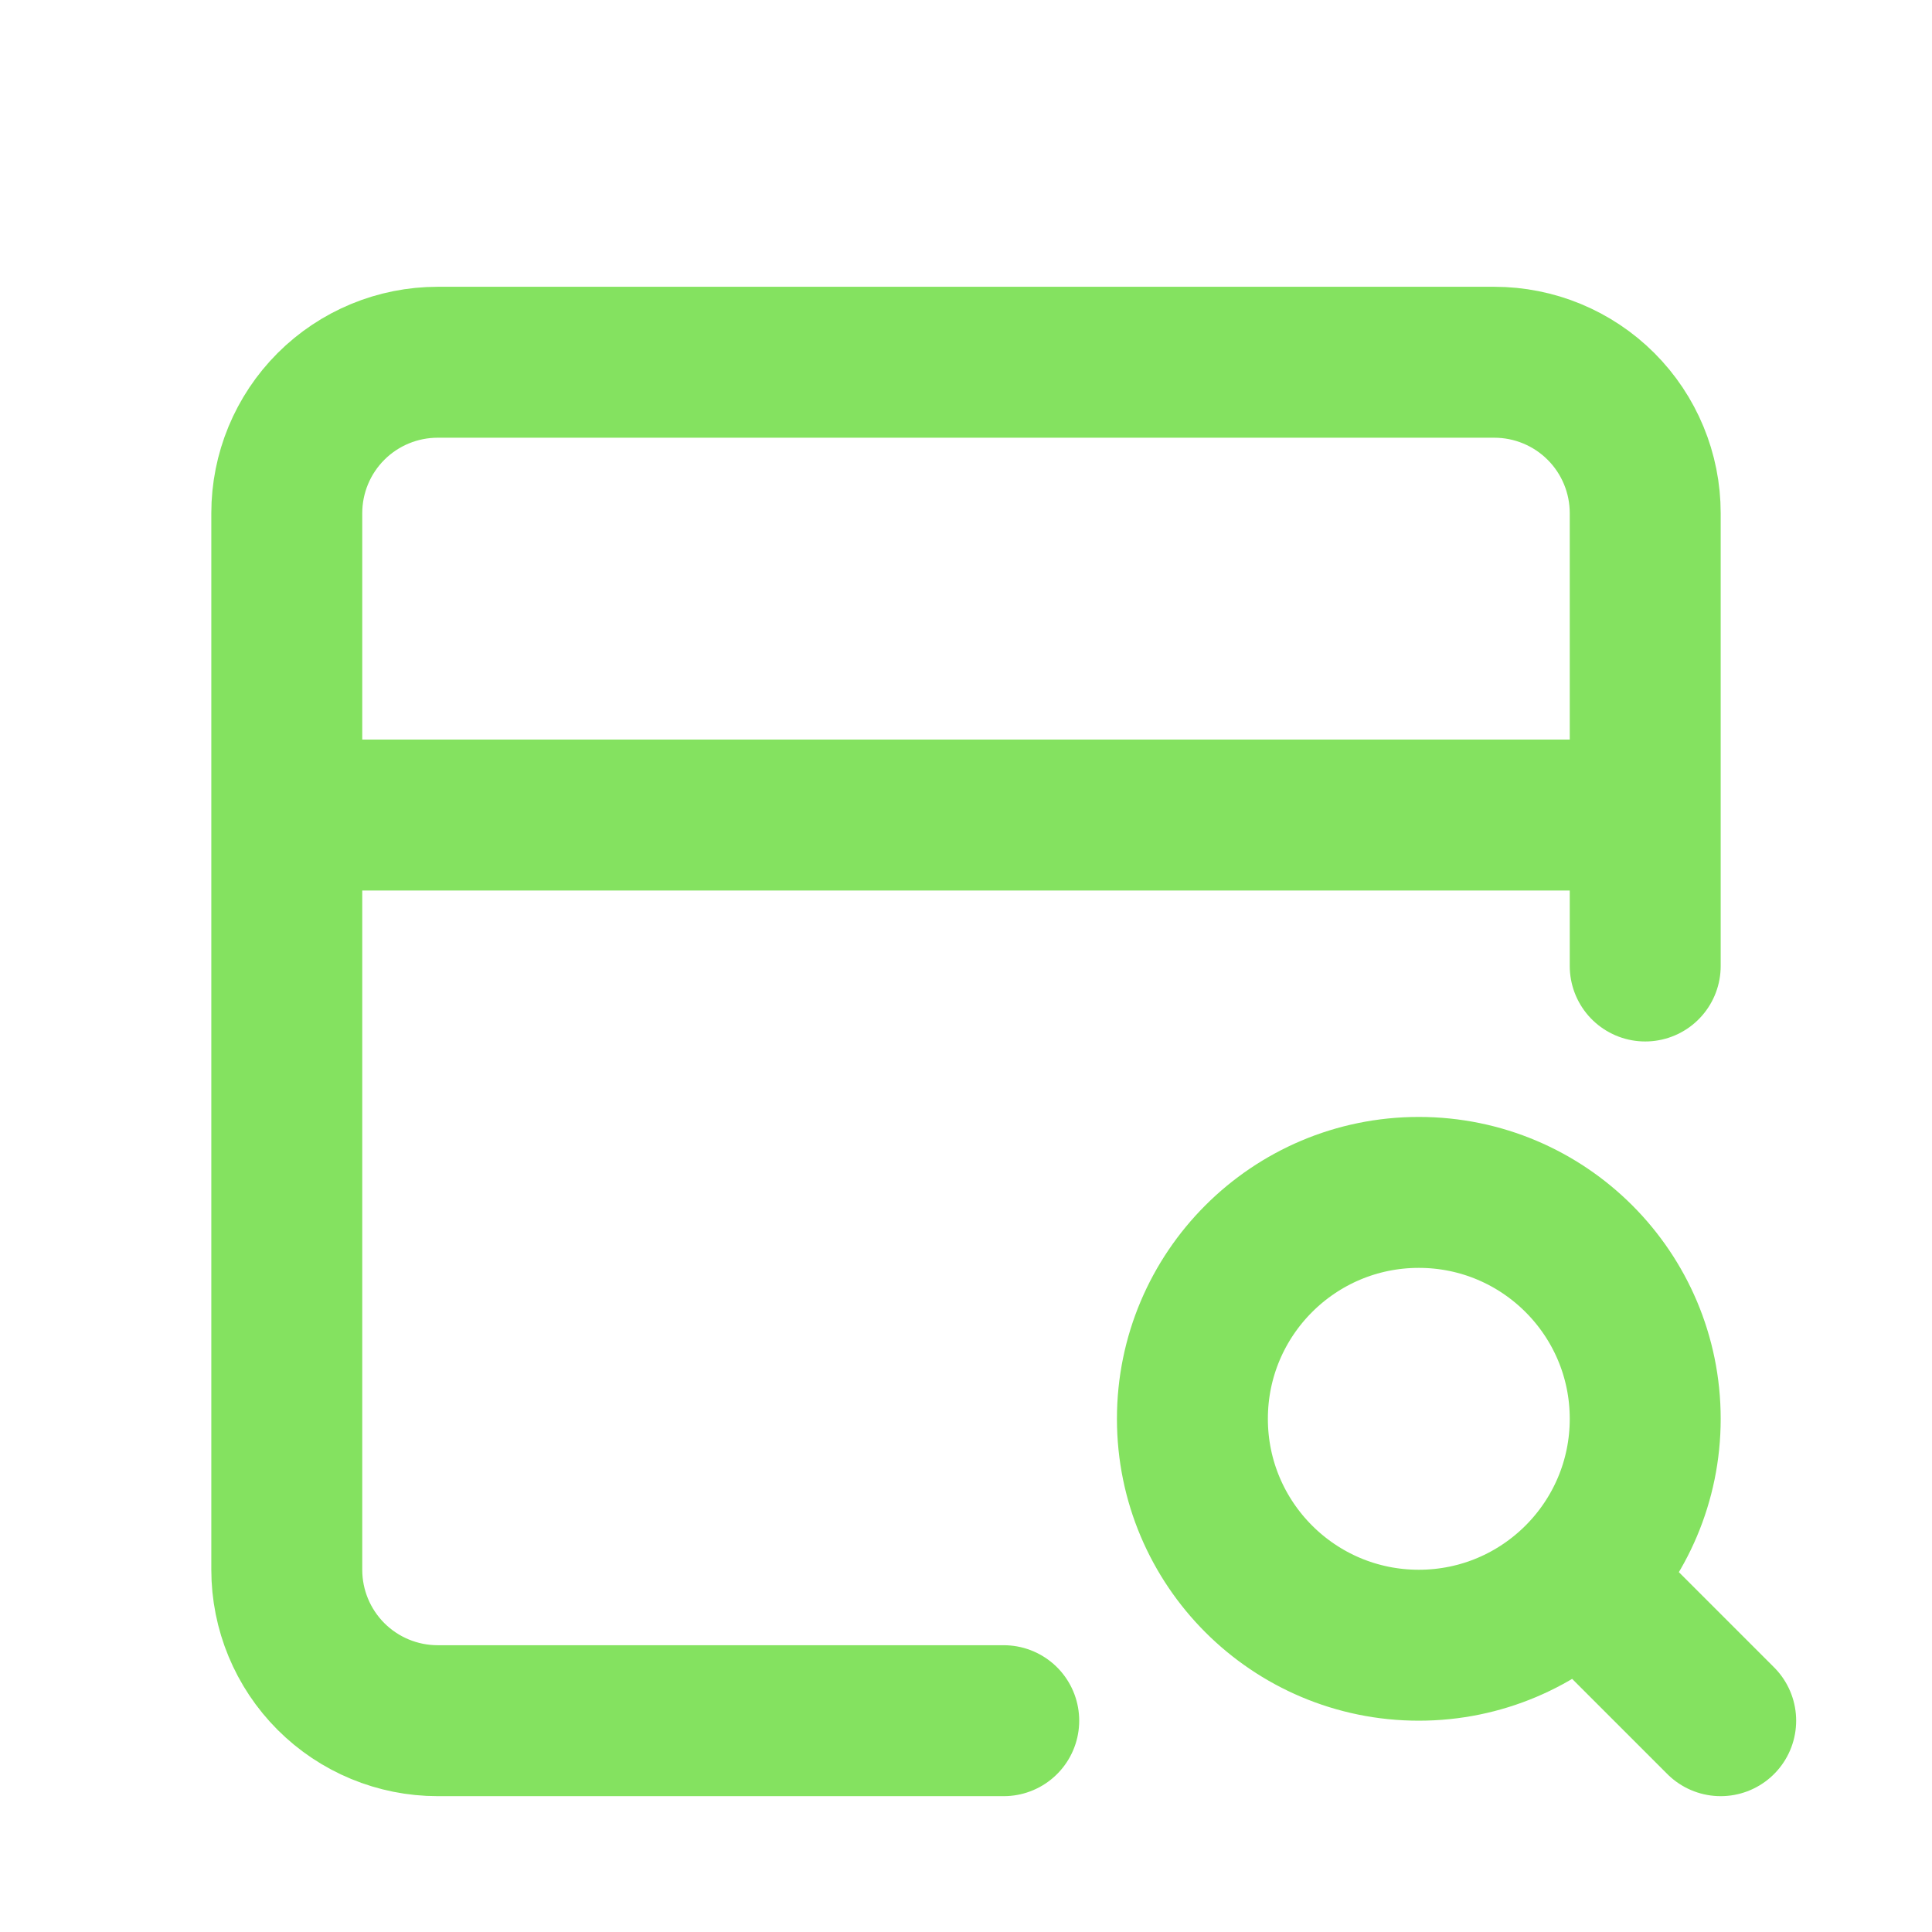 <svg width="32" height="32" viewBox="0 0 32 32" fill="none" xmlns="http://www.w3.org/2000/svg">
<path d="M27.25 16V8.5C27.25 7.837 26.987 7.201 26.518 6.732C26.049 6.263 25.413 6 24.75 6H7.25C6.587 6 5.951 6.263 5.482 6.732C5.013 7.201 4.75 7.837 4.75 8.5V26C4.75 26.663 5.013 27.299 5.482 27.768C5.951 28.237 6.587 28.5 7.25 28.5H16.625M4.75 13.5H27.25M28.5 28.5L26.625 26.625M27.25 23.5C27.25 25.571 25.571 27.25 23.5 27.25C21.429 27.25 19.75 25.571 19.75 23.5C19.75 21.429 21.429 19.75 23.5 19.75C25.571 19.75 27.25 21.429 27.25 23.5Z" stroke="#84E260" stroke-width="2.5" stroke-linecap="round" stroke-linejoin="round"/>
</svg>
